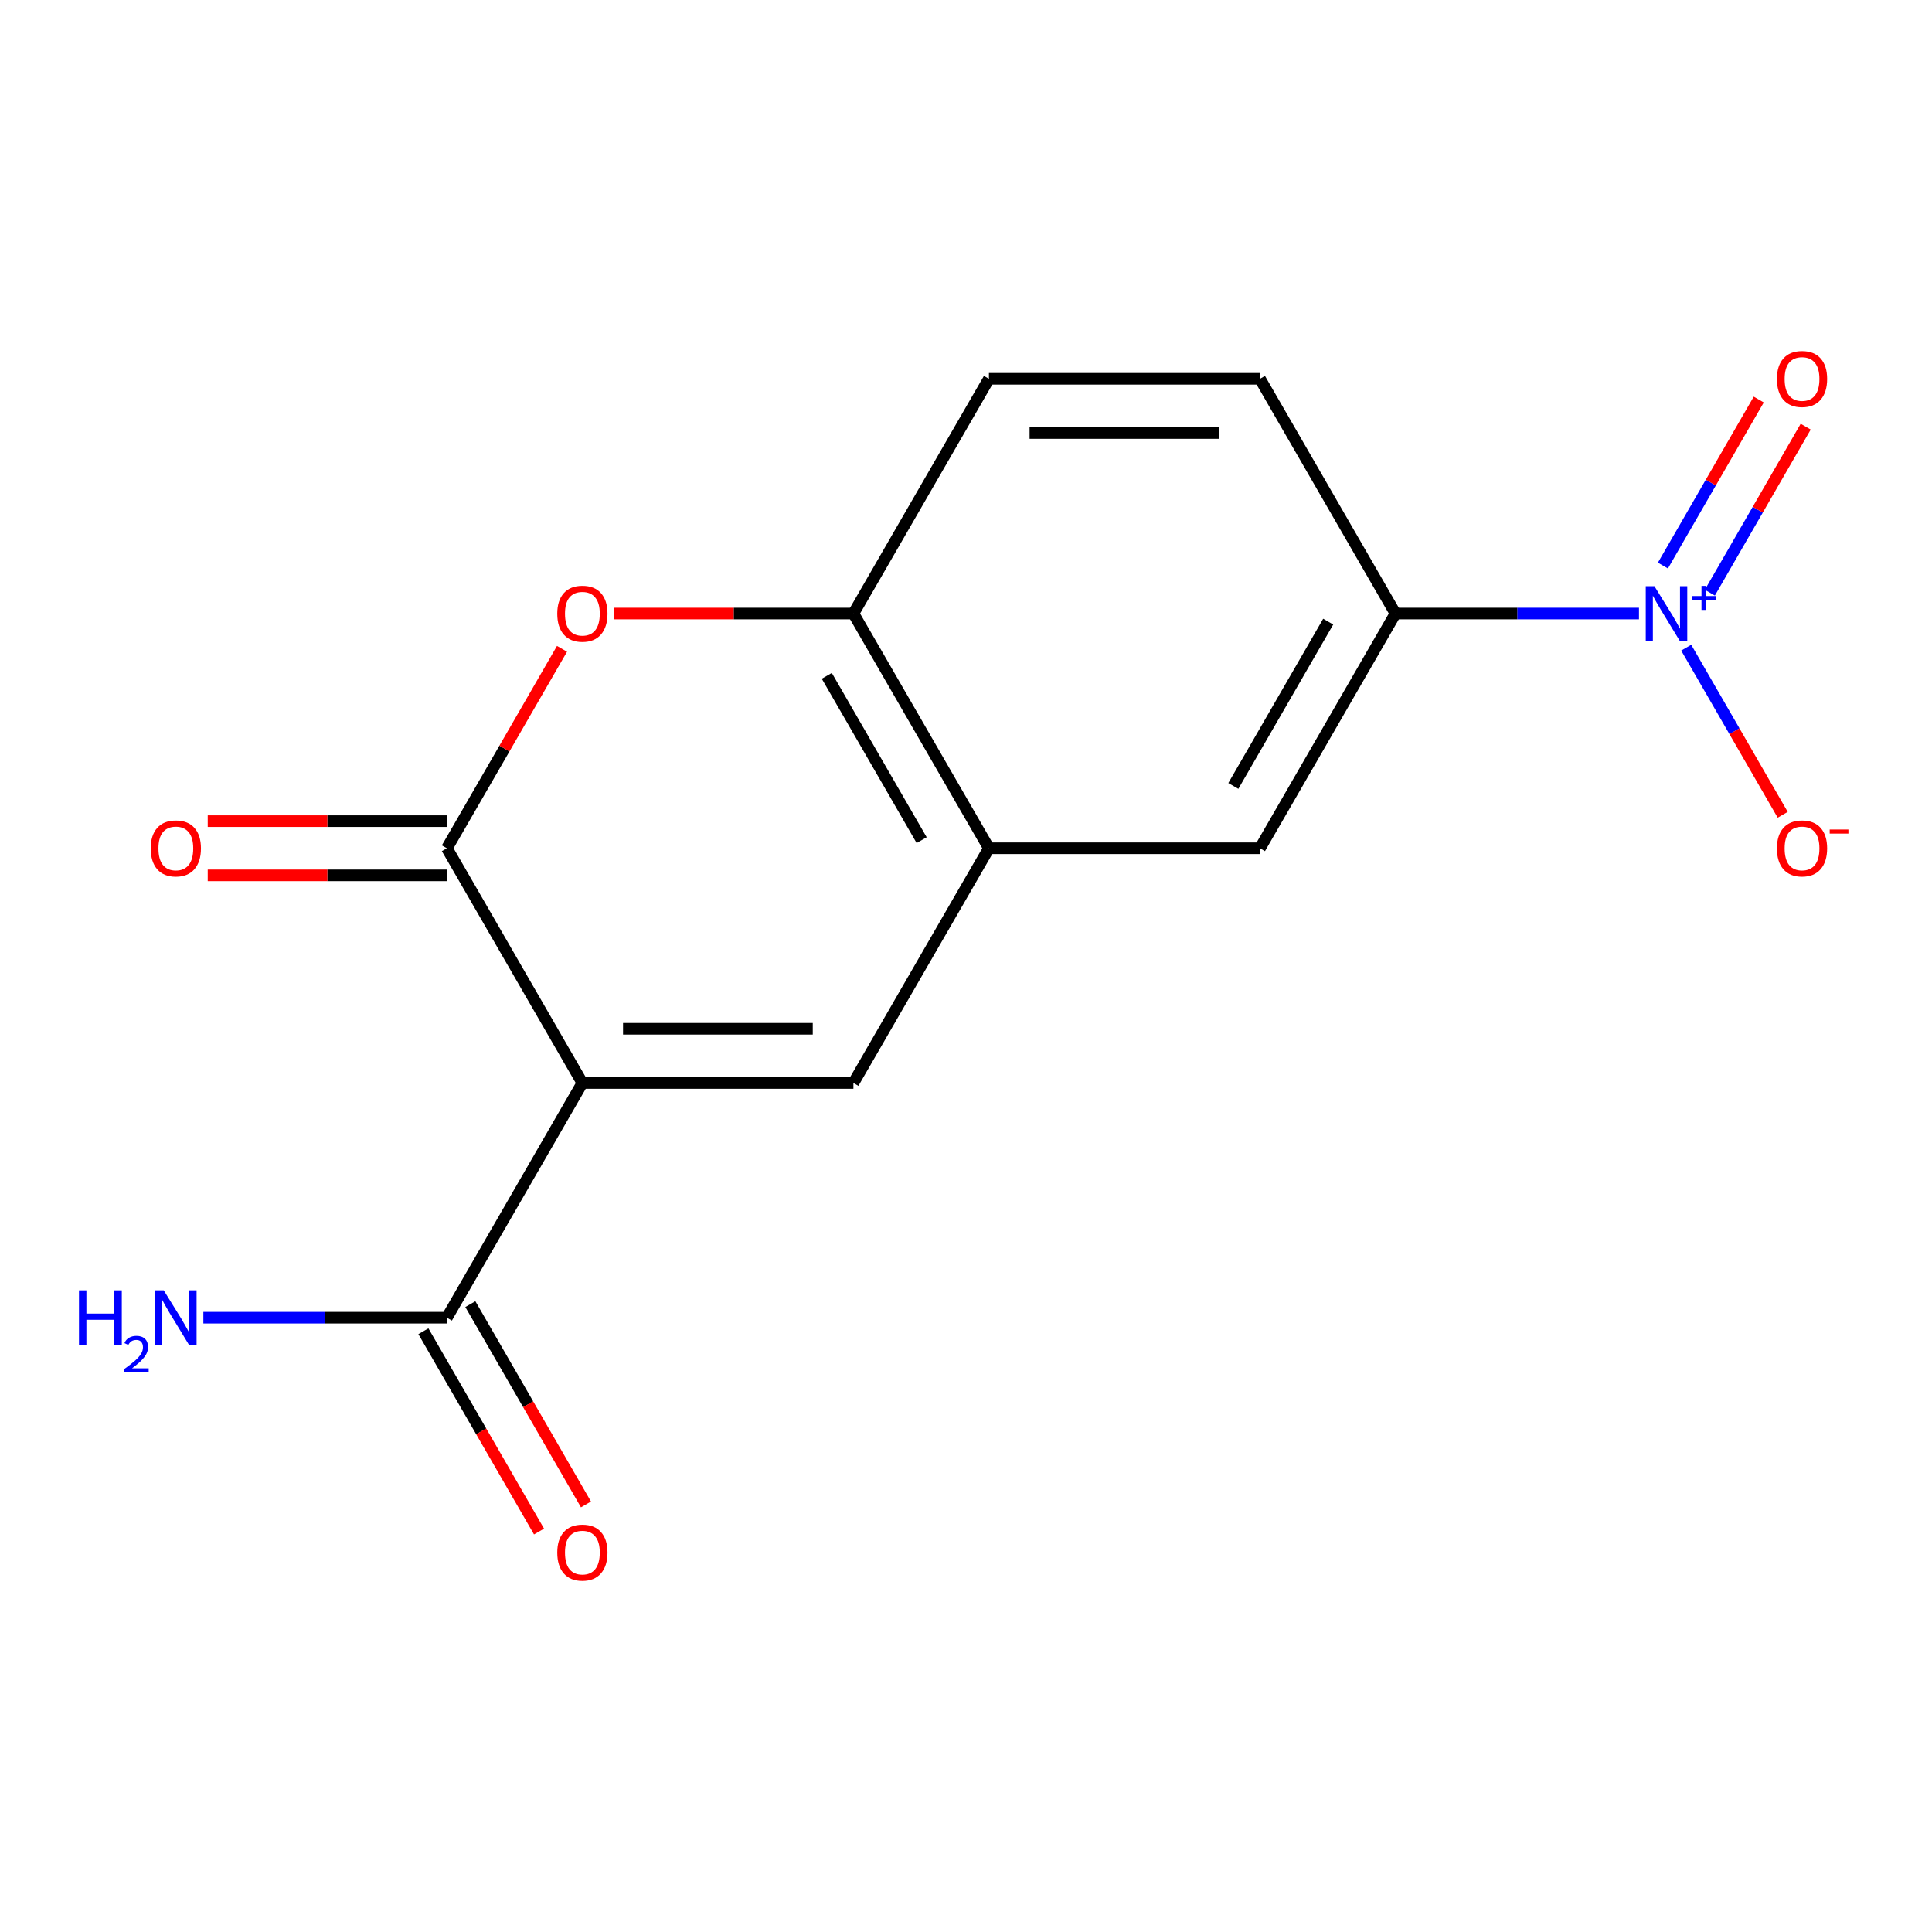 <?xml version='1.0' encoding='iso-8859-1'?>
<svg version='1.1' baseProfile='full'
              xmlns='http://www.w3.org/2000/svg'
                      xmlns:rdkit='http://www.rdkit.org/xml'
                      xmlns:xlink='http://www.w3.org/1999/xlink'
                  xml:space='preserve'
width='1000px' height='1000px' viewBox='0 0 1000 1000'>
<!-- END OF HEADER -->
<rect style='opacity:1.0;fill:#FFFFFF;stroke:none' width='1000' height='1000' x='0' y='0'> </rect>
<path class='bond-0' d='M 301.441,560.546 L 231.298,439.055' style='fill:none;fill-rule:evenodd;stroke:#000000;stroke-width:6px;stroke-linecap:butt;stroke-linejoin:miter;stroke-opacity:1' />
<path class='bond-1' d='M 301.441,560.546 L 441.727,560.546' style='fill:none;fill-rule:evenodd;stroke:#000000;stroke-width:6px;stroke-linecap:butt;stroke-linejoin:miter;stroke-opacity:1' />
<path class='bond-1' d='M 322.484,532.488 L 420.684,532.488' style='fill:none;fill-rule:evenodd;stroke:#000000;stroke-width:6px;stroke-linecap:butt;stroke-linejoin:miter;stroke-opacity:1' />
<path class='bond-5' d='M 301.441,560.546 L 231.298,682.037' style='fill:none;fill-rule:evenodd;stroke:#000000;stroke-width:6px;stroke-linecap:butt;stroke-linejoin:miter;stroke-opacity:1' />
<path class='bond-3' d='M 231.298,439.055 L 261.097,387.443' style='fill:none;fill-rule:evenodd;stroke:#000000;stroke-width:6px;stroke-linecap:butt;stroke-linejoin:miter;stroke-opacity:1' />
<path class='bond-3' d='M 261.097,387.443 L 290.895,335.831' style='fill:none;fill-rule:evenodd;stroke:#FF0000;stroke-width:6px;stroke-linecap:butt;stroke-linejoin:miter;stroke-opacity:1' />
<path class='bond-11' d='M 231.298,425.026 L 169.409,425.026' style='fill:none;fill-rule:evenodd;stroke:#000000;stroke-width:6px;stroke-linecap:butt;stroke-linejoin:miter;stroke-opacity:1' />
<path class='bond-11' d='M 169.409,425.026 L 107.52,425.026' style='fill:none;fill-rule:evenodd;stroke:#FF0000;stroke-width:6px;stroke-linecap:butt;stroke-linejoin:miter;stroke-opacity:1' />
<path class='bond-11' d='M 231.298,453.083 L 169.409,453.083' style='fill:none;fill-rule:evenodd;stroke:#000000;stroke-width:6px;stroke-linecap:butt;stroke-linejoin:miter;stroke-opacity:1' />
<path class='bond-11' d='M 169.409,453.083 L 107.52,453.083' style='fill:none;fill-rule:evenodd;stroke:#FF0000;stroke-width:6px;stroke-linecap:butt;stroke-linejoin:miter;stroke-opacity:1' />
<path class='bond-4' d='M 441.727,560.546 L 511.87,439.055' style='fill:none;fill-rule:evenodd;stroke:#000000;stroke-width:6px;stroke-linecap:butt;stroke-linejoin:miter;stroke-opacity:1' />
<path class='bond-2' d='M 848.337,317.563 L 785.318,317.563' style='fill:none;fill-rule:evenodd;stroke:#0000FF;stroke-width:6px;stroke-linecap:butt;stroke-linejoin:miter;stroke-opacity:1' />
<path class='bond-2' d='M 785.318,317.563 L 722.299,317.563' style='fill:none;fill-rule:evenodd;stroke:#000000;stroke-width:6px;stroke-linecap:butt;stroke-linejoin:miter;stroke-opacity:1' />
<path class='bond-9' d='M 872.785,335.231 L 897.757,378.484' style='fill:none;fill-rule:evenodd;stroke:#0000FF;stroke-width:6px;stroke-linecap:butt;stroke-linejoin:miter;stroke-opacity:1' />
<path class='bond-9' d='M 897.757,378.484 L 922.729,421.737' style='fill:none;fill-rule:evenodd;stroke:#FF0000;stroke-width:6px;stroke-linecap:butt;stroke-linejoin:miter;stroke-opacity:1' />
<path class='bond-10' d='M 885.02,306.762 L 909.823,263.801' style='fill:none;fill-rule:evenodd;stroke:#0000FF;stroke-width:6px;stroke-linecap:butt;stroke-linejoin:miter;stroke-opacity:1' />
<path class='bond-10' d='M 909.823,263.801 L 934.627,220.84' style='fill:none;fill-rule:evenodd;stroke:#FF0000;stroke-width:6px;stroke-linecap:butt;stroke-linejoin:miter;stroke-opacity:1' />
<path class='bond-10' d='M 860.722,292.733 L 885.525,249.772' style='fill:none;fill-rule:evenodd;stroke:#0000FF;stroke-width:6px;stroke-linecap:butt;stroke-linejoin:miter;stroke-opacity:1' />
<path class='bond-10' d='M 885.525,249.772 L 910.329,206.811' style='fill:none;fill-rule:evenodd;stroke:#FF0000;stroke-width:6px;stroke-linecap:butt;stroke-linejoin:miter;stroke-opacity:1' />
<path class='bond-16' d='M 317.948,317.563 L 379.838,317.563' style='fill:none;fill-rule:evenodd;stroke:#FF0000;stroke-width:6px;stroke-linecap:butt;stroke-linejoin:miter;stroke-opacity:1' />
<path class='bond-16' d='M 379.838,317.563 L 441.727,317.563' style='fill:none;fill-rule:evenodd;stroke:#000000;stroke-width:6px;stroke-linecap:butt;stroke-linejoin:miter;stroke-opacity:1' />
<path class='bond-6' d='M 511.87,439.055 L 441.727,317.563' style='fill:none;fill-rule:evenodd;stroke:#000000;stroke-width:6px;stroke-linecap:butt;stroke-linejoin:miter;stroke-opacity:1' />
<path class='bond-6' d='M 477.05,434.859 L 427.95,349.816' style='fill:none;fill-rule:evenodd;stroke:#000000;stroke-width:6px;stroke-linecap:butt;stroke-linejoin:miter;stroke-opacity:1' />
<path class='bond-8' d='M 511.87,439.055 L 652.156,439.055' style='fill:none;fill-rule:evenodd;stroke:#000000;stroke-width:6px;stroke-linecap:butt;stroke-linejoin:miter;stroke-opacity:1' />
<path class='bond-12' d='M 219.149,689.051 L 249.075,740.883' style='fill:none;fill-rule:evenodd;stroke:#000000;stroke-width:6px;stroke-linecap:butt;stroke-linejoin:miter;stroke-opacity:1' />
<path class='bond-12' d='M 249.075,740.883 L 279,792.715' style='fill:none;fill-rule:evenodd;stroke:#FF0000;stroke-width:6px;stroke-linecap:butt;stroke-linejoin:miter;stroke-opacity:1' />
<path class='bond-12' d='M 243.448,675.022 L 273.373,726.854' style='fill:none;fill-rule:evenodd;stroke:#000000;stroke-width:6px;stroke-linecap:butt;stroke-linejoin:miter;stroke-opacity:1' />
<path class='bond-12' d='M 273.373,726.854 L 303.298,778.686' style='fill:none;fill-rule:evenodd;stroke:#FF0000;stroke-width:6px;stroke-linecap:butt;stroke-linejoin:miter;stroke-opacity:1' />
<path class='bond-15' d='M 231.298,682.037 L 168.279,682.037' style='fill:none;fill-rule:evenodd;stroke:#000000;stroke-width:6px;stroke-linecap:butt;stroke-linejoin:miter;stroke-opacity:1' />
<path class='bond-15' d='M 168.279,682.037 L 105.26,682.037' style='fill:none;fill-rule:evenodd;stroke:#0000FF;stroke-width:6px;stroke-linecap:butt;stroke-linejoin:miter;stroke-opacity:1' />
<path class='bond-13' d='M 441.727,317.563 L 511.87,196.072' style='fill:none;fill-rule:evenodd;stroke:#000000;stroke-width:6px;stroke-linecap:butt;stroke-linejoin:miter;stroke-opacity:1' />
<path class='bond-7' d='M 722.299,317.563 L 652.156,439.055' style='fill:none;fill-rule:evenodd;stroke:#000000;stroke-width:6px;stroke-linecap:butt;stroke-linejoin:miter;stroke-opacity:1' />
<path class='bond-7' d='M 687.479,321.759 L 638.379,406.802' style='fill:none;fill-rule:evenodd;stroke:#000000;stroke-width:6px;stroke-linecap:butt;stroke-linejoin:miter;stroke-opacity:1' />
<path class='bond-14' d='M 722.299,317.563 L 652.156,196.072' style='fill:none;fill-rule:evenodd;stroke:#000000;stroke-width:6px;stroke-linecap:butt;stroke-linejoin:miter;stroke-opacity:1' />
<path class='bond-17' d='M 511.87,196.072 L 652.156,196.072' style='fill:none;fill-rule:evenodd;stroke:#000000;stroke-width:6px;stroke-linecap:butt;stroke-linejoin:miter;stroke-opacity:1' />
<path class='bond-17' d='M 532.913,224.13 L 631.113,224.13' style='fill:none;fill-rule:evenodd;stroke:#000000;stroke-width:6px;stroke-linecap:butt;stroke-linejoin:miter;stroke-opacity:1' />
<path  class='atom-3' d='M 856.325 303.403
L 865.605 318.403
Q 866.525 319.883, 868.005 322.563
Q 869.485 325.243, 869.565 325.403
L 869.565 303.403
L 873.325 303.403
L 873.325 331.723
L 869.445 331.723
L 859.485 315.323
Q 858.325 313.403, 857.085 311.203
Q 855.885 309.003, 855.525 308.323
L 855.525 331.723
L 851.845 331.723
L 851.845 303.403
L 856.325 303.403
' fill='#0000FF'/>
<path  class='atom-3' d='M 875.701 308.508
L 880.69 308.508
L 880.69 303.255
L 882.908 303.255
L 882.908 308.508
L 888.029 308.508
L 888.029 310.409
L 882.908 310.409
L 882.908 315.689
L 880.69 315.689
L 880.69 310.409
L 875.701 310.409
L 875.701 308.508
' fill='#0000FF'/>
<path  class='atom-4' d='M 288.441 317.643
Q 288.441 310.843, 291.801 307.043
Q 295.161 303.243, 301.441 303.243
Q 307.721 303.243, 311.081 307.043
Q 314.441 310.843, 314.441 317.643
Q 314.441 324.523, 311.041 328.443
Q 307.641 332.323, 301.441 332.323
Q 295.201 332.323, 291.801 328.443
Q 288.441 324.563, 288.441 317.643
M 301.441 329.123
Q 305.761 329.123, 308.081 326.243
Q 310.441 323.323, 310.441 317.643
Q 310.441 312.083, 308.081 309.283
Q 305.761 306.443, 301.441 306.443
Q 297.121 306.443, 294.761 309.243
Q 292.441 312.043, 292.441 317.643
Q 292.441 323.363, 294.761 326.243
Q 297.121 329.123, 301.441 329.123
' fill='#FF0000'/>
<path  class='atom-10' d='M 919.728 439.135
Q 919.728 432.335, 923.088 428.535
Q 926.448 424.735, 932.728 424.735
Q 939.008 424.735, 942.368 428.535
Q 945.728 432.335, 945.728 439.135
Q 945.728 446.015, 942.328 449.935
Q 938.928 453.815, 932.728 453.815
Q 926.488 453.815, 923.088 449.935
Q 919.728 446.055, 919.728 439.135
M 932.728 450.615
Q 937.048 450.615, 939.368 447.735
Q 941.728 444.815, 941.728 439.135
Q 941.728 433.575, 939.368 430.775
Q 937.048 427.935, 932.728 427.935
Q 928.408 427.935, 926.048 430.735
Q 923.728 433.535, 923.728 439.135
Q 923.728 444.855, 926.048 447.735
Q 928.408 450.615, 932.728 450.615
' fill='#FF0000'/>
<path  class='atom-10' d='M 947.048 429.357
L 956.736 429.357
L 956.736 431.469
L 947.048 431.469
L 947.048 429.357
' fill='#FF0000'/>
<path  class='atom-11' d='M 919.728 196.152
Q 919.728 189.352, 923.088 185.552
Q 926.448 181.752, 932.728 181.752
Q 939.008 181.752, 942.368 185.552
Q 945.728 189.352, 945.728 196.152
Q 945.728 203.032, 942.328 206.952
Q 938.928 210.832, 932.728 210.832
Q 926.488 210.832, 923.088 206.952
Q 919.728 203.072, 919.728 196.152
M 932.728 207.632
Q 937.048 207.632, 939.368 204.752
Q 941.728 201.832, 941.728 196.152
Q 941.728 190.592, 939.368 187.792
Q 937.048 184.952, 932.728 184.952
Q 928.408 184.952, 926.048 187.752
Q 923.728 190.552, 923.728 196.152
Q 923.728 201.872, 926.048 204.752
Q 928.408 207.632, 932.728 207.632
' fill='#FF0000'/>
<path  class='atom-12' d='M 78.013 439.135
Q 78.013 432.335, 81.373 428.535
Q 84.733 424.735, 91.013 424.735
Q 97.293 424.735, 100.653 428.535
Q 104.013 432.335, 104.013 439.135
Q 104.013 446.015, 100.613 449.935
Q 97.213 453.815, 91.013 453.815
Q 84.773 453.815, 81.373 449.935
Q 78.013 446.055, 78.013 439.135
M 91.013 450.615
Q 95.333 450.615, 97.653 447.735
Q 100.013 444.815, 100.013 439.135
Q 100.013 433.575, 97.653 430.775
Q 95.333 427.935, 91.013 427.935
Q 86.693 427.935, 84.333 430.735
Q 82.013 433.535, 82.013 439.135
Q 82.013 444.855, 84.333 447.735
Q 86.693 450.615, 91.013 450.615
' fill='#FF0000'/>
<path  class='atom-13' d='M 288.441 803.608
Q 288.441 796.808, 291.801 793.008
Q 295.161 789.208, 301.441 789.208
Q 307.721 789.208, 311.081 793.008
Q 314.441 796.808, 314.441 803.608
Q 314.441 810.488, 311.041 814.408
Q 307.641 818.288, 301.441 818.288
Q 295.201 818.288, 291.801 814.408
Q 288.441 810.528, 288.441 803.608
M 301.441 815.088
Q 305.761 815.088, 308.081 812.208
Q 310.441 809.288, 310.441 803.608
Q 310.441 798.048, 308.081 795.248
Q 305.761 792.408, 301.441 792.408
Q 297.121 792.408, 294.761 795.208
Q 292.441 798.008, 292.441 803.608
Q 292.441 809.328, 294.761 812.208
Q 297.121 815.088, 301.441 815.088
' fill='#FF0000'/>
<path  class='atom-16' d='M 40.88 667.877
L 44.72 667.877
L 44.72 679.917
L 59.2 679.917
L 59.2 667.877
L 63.04 667.877
L 63.04 696.197
L 59.2 696.197
L 59.2 683.117
L 44.72 683.117
L 44.72 696.197
L 40.88 696.197
L 40.88 667.877
' fill='#0000FF'/>
<path  class='atom-16' d='M 64.413 695.203
Q 65.099 693.434, 66.736 692.457
Q 68.373 691.454, 70.643 691.454
Q 73.468 691.454, 75.052 692.985
Q 76.636 694.517, 76.636 697.236
Q 76.636 700.008, 74.577 702.595
Q 72.544 705.182, 68.32 708.245
L 76.953 708.245
L 76.953 710.357
L 64.36 710.357
L 64.36 708.588
Q 67.845 706.106, 69.904 704.258
Q 71.989 702.41, 72.993 700.747
Q 73.996 699.084, 73.996 697.368
Q 73.996 695.573, 73.098 694.569
Q 72.201 693.566, 70.643 693.566
Q 69.138 693.566, 68.135 694.173
Q 67.132 694.781, 66.419 696.127
L 64.413 695.203
' fill='#0000FF'/>
<path  class='atom-16' d='M 84.753 667.877
L 94.033 682.877
Q 94.953 684.357, 96.433 687.037
Q 97.913 689.717, 97.993 689.877
L 97.993 667.877
L 101.753 667.877
L 101.753 696.197
L 97.873 696.197
L 87.913 679.797
Q 86.753 677.877, 85.513 675.677
Q 84.313 673.477, 83.953 672.797
L 83.953 696.197
L 80.273 696.197
L 80.273 667.877
L 84.753 667.877
' fill='#0000FF'/>
</svg>
